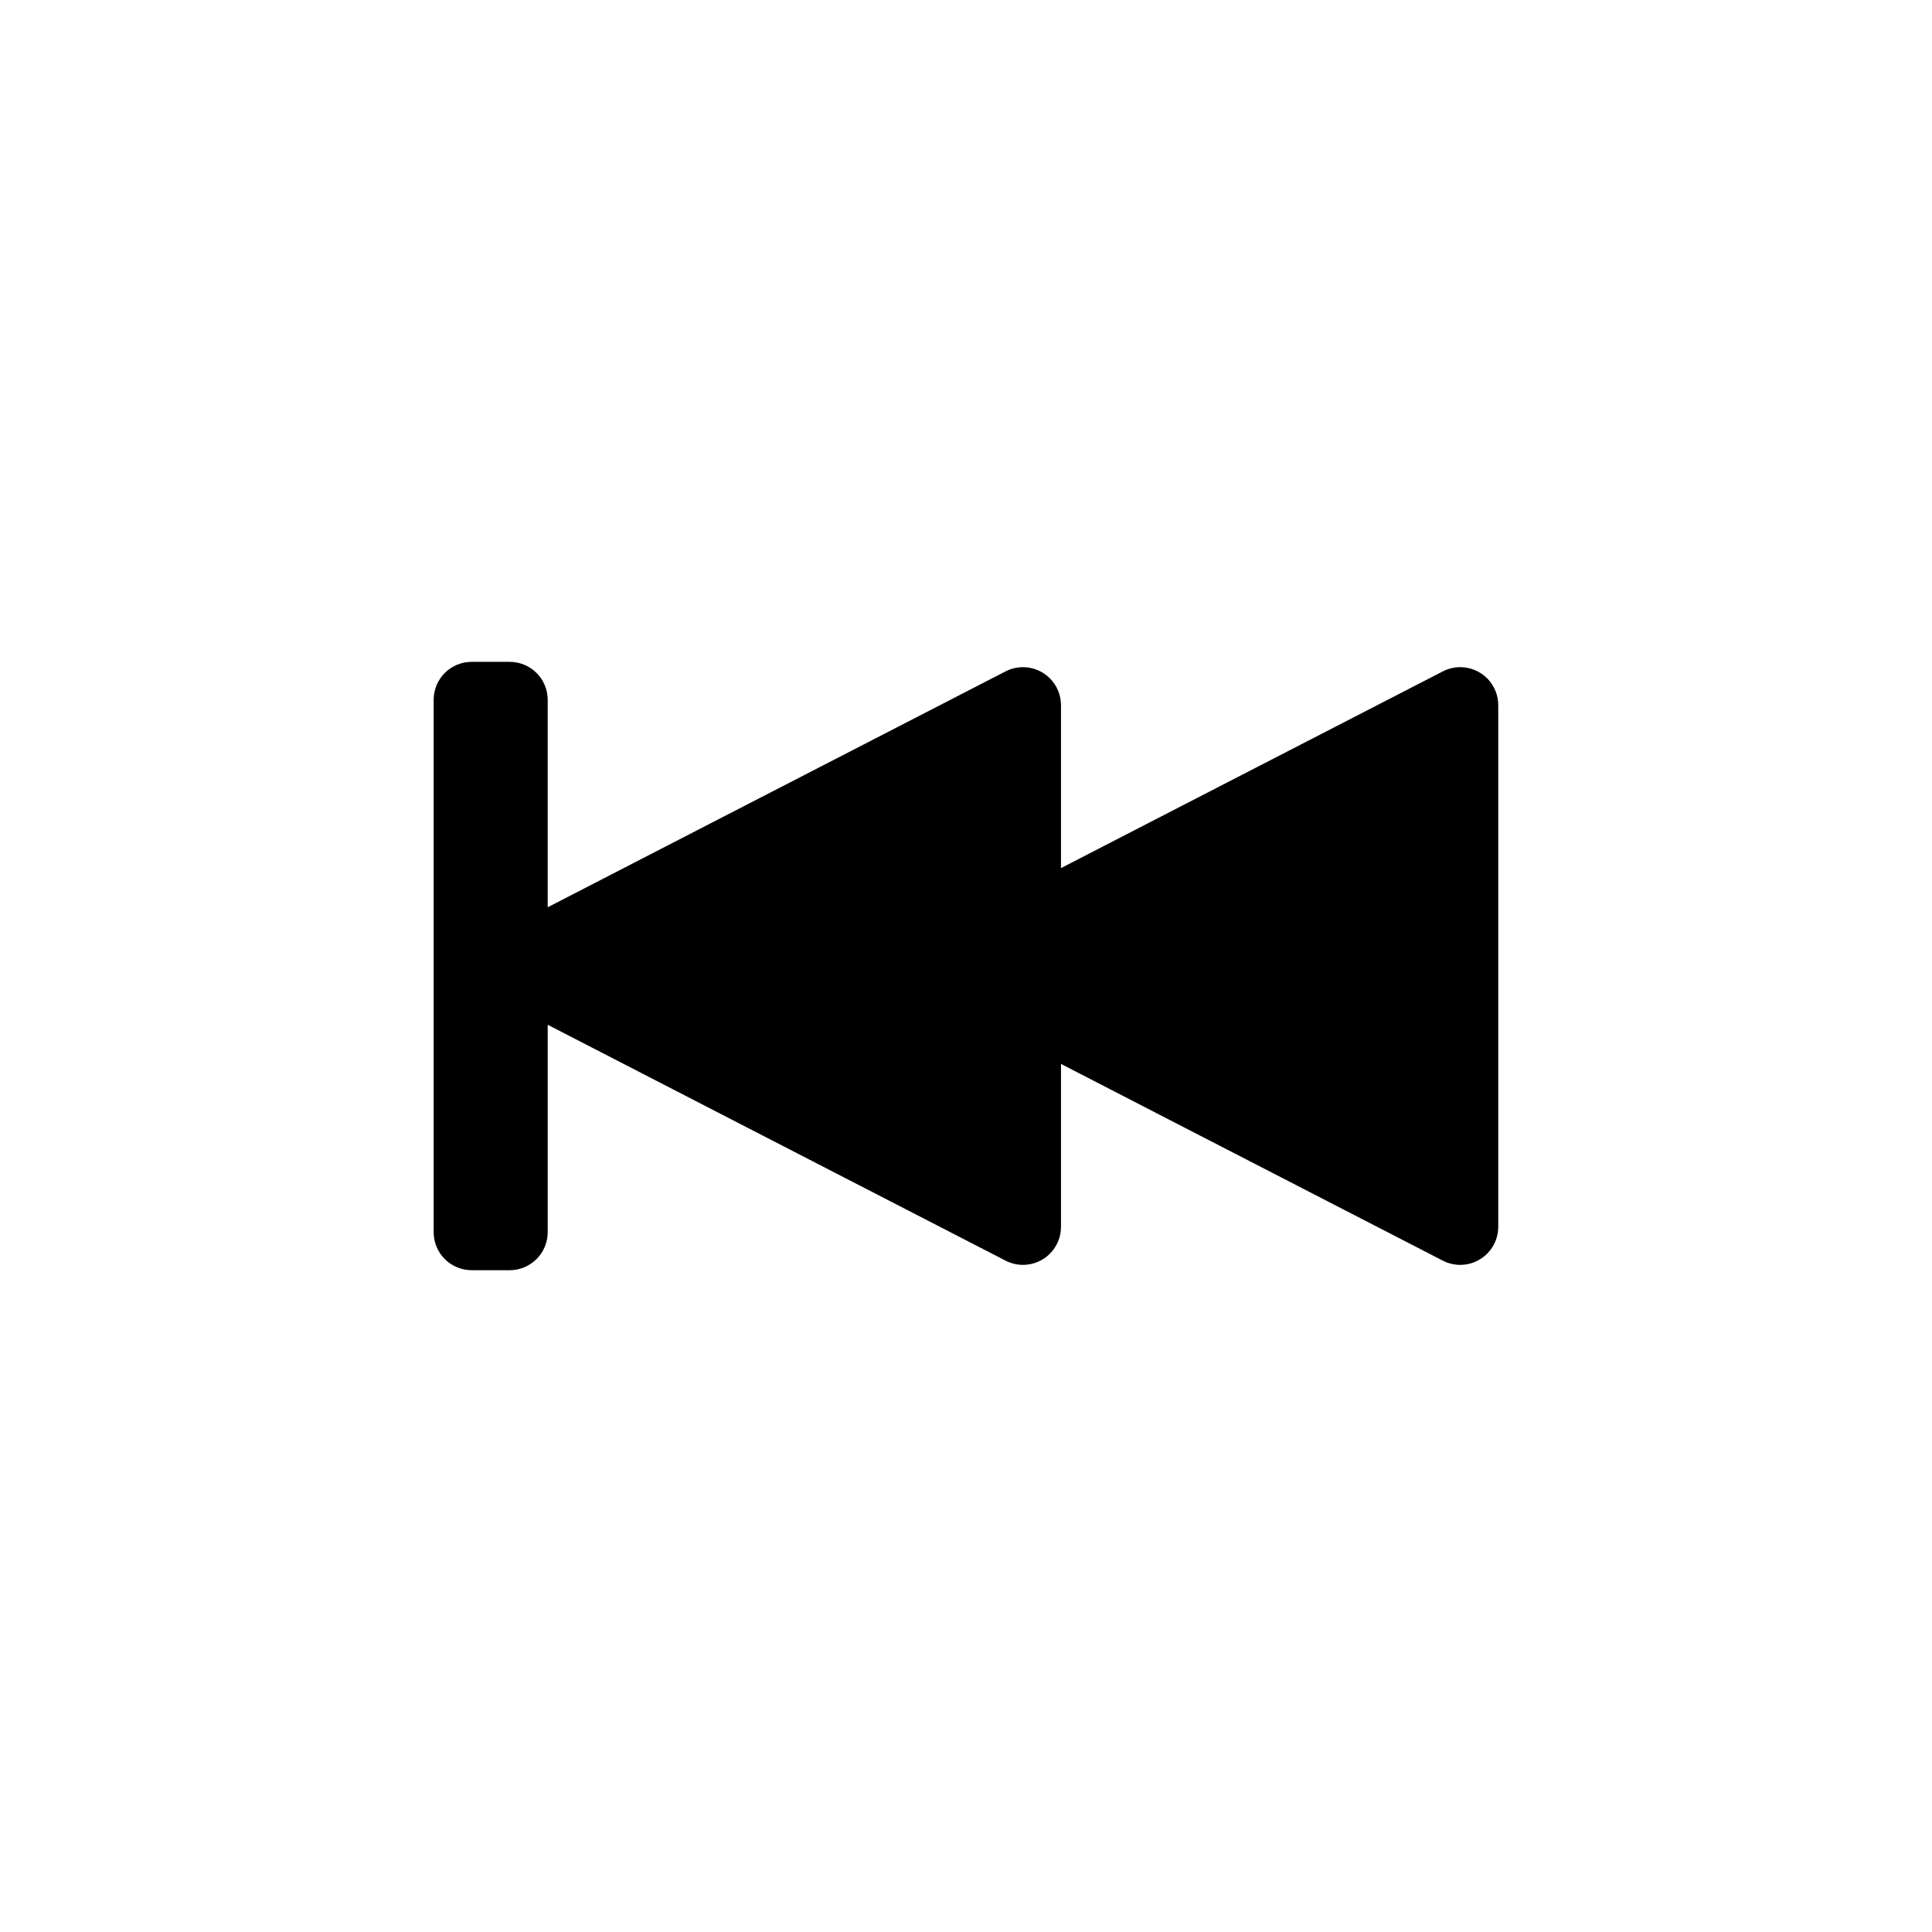 <?xml version="1.0" encoding="UTF-8"?>
<!-- Uploaded to: ICON Repo, www.iconrepo.com, Generator: ICON Repo Mixer Tools -->
<svg fill="#000000" width="800px" height="800px" version="1.1" viewBox="144 144 512 512" xmlns="http://www.w3.org/2000/svg">
 <g>
  <path d="m269.01 470.53v-141.07h10.078v141.07zm146.11-61.113v59.703l-134.16-69.121 134.16-69.125v59.703l115.88-59.703v138.25z"/>
  <path d="m520.91 347.4v105.2l-53.758-27.711-32.746-16.828-15.621-8.059 15.617-8.062 32.746-16.828 53.762-27.707m-115.88 0-0.004 105.2-53.758-27.711-48.363-24.887 48.367-24.887 53.754-27.711m-125.95-28.012h-10.078c-5.566 0-10.074 4.508-10.074 10.074v141.07c0 2.672 1.059 5.234 2.949 7.125 1.891 1.891 4.453 2.953 7.125 2.953h10.078c2.672 0 5.234-1.062 7.125-2.953 1.887-1.891 2.949-4.453 2.949-7.125v-54.965l52.898 27.258 68.469 35.266c1.418 0.727 2.992 1.105 4.586 1.109 2.672 0 5.234-1.062 7.125-2.953s2.949-4.453 2.949-7.125v-43.176l32.746 16.879 68.469 35.266h0.004c1.418 0.727 2.988 1.105 4.582 1.109 2.672 0 5.234-1.062 7.125-2.953s2.953-4.453 2.953-7.125v-138.25c0-2.672-1.062-5.234-2.953-7.125s-4.453-2.949-7.125-2.949c-1.594 0-3.164 0.379-4.582 1.105l-68.469 35.266-32.75 16.879v-43.176c0-2.672-1.059-5.234-2.949-7.125s-4.453-2.949-7.125-2.949c-1.594 0-3.168 0.379-4.586 1.105l-68.469 35.266-52.898 27.258v-54.965c0-2.672-1.062-5.234-2.949-7.125-1.891-1.891-4.453-2.949-7.125-2.949z"/>
 </g>
</svg>